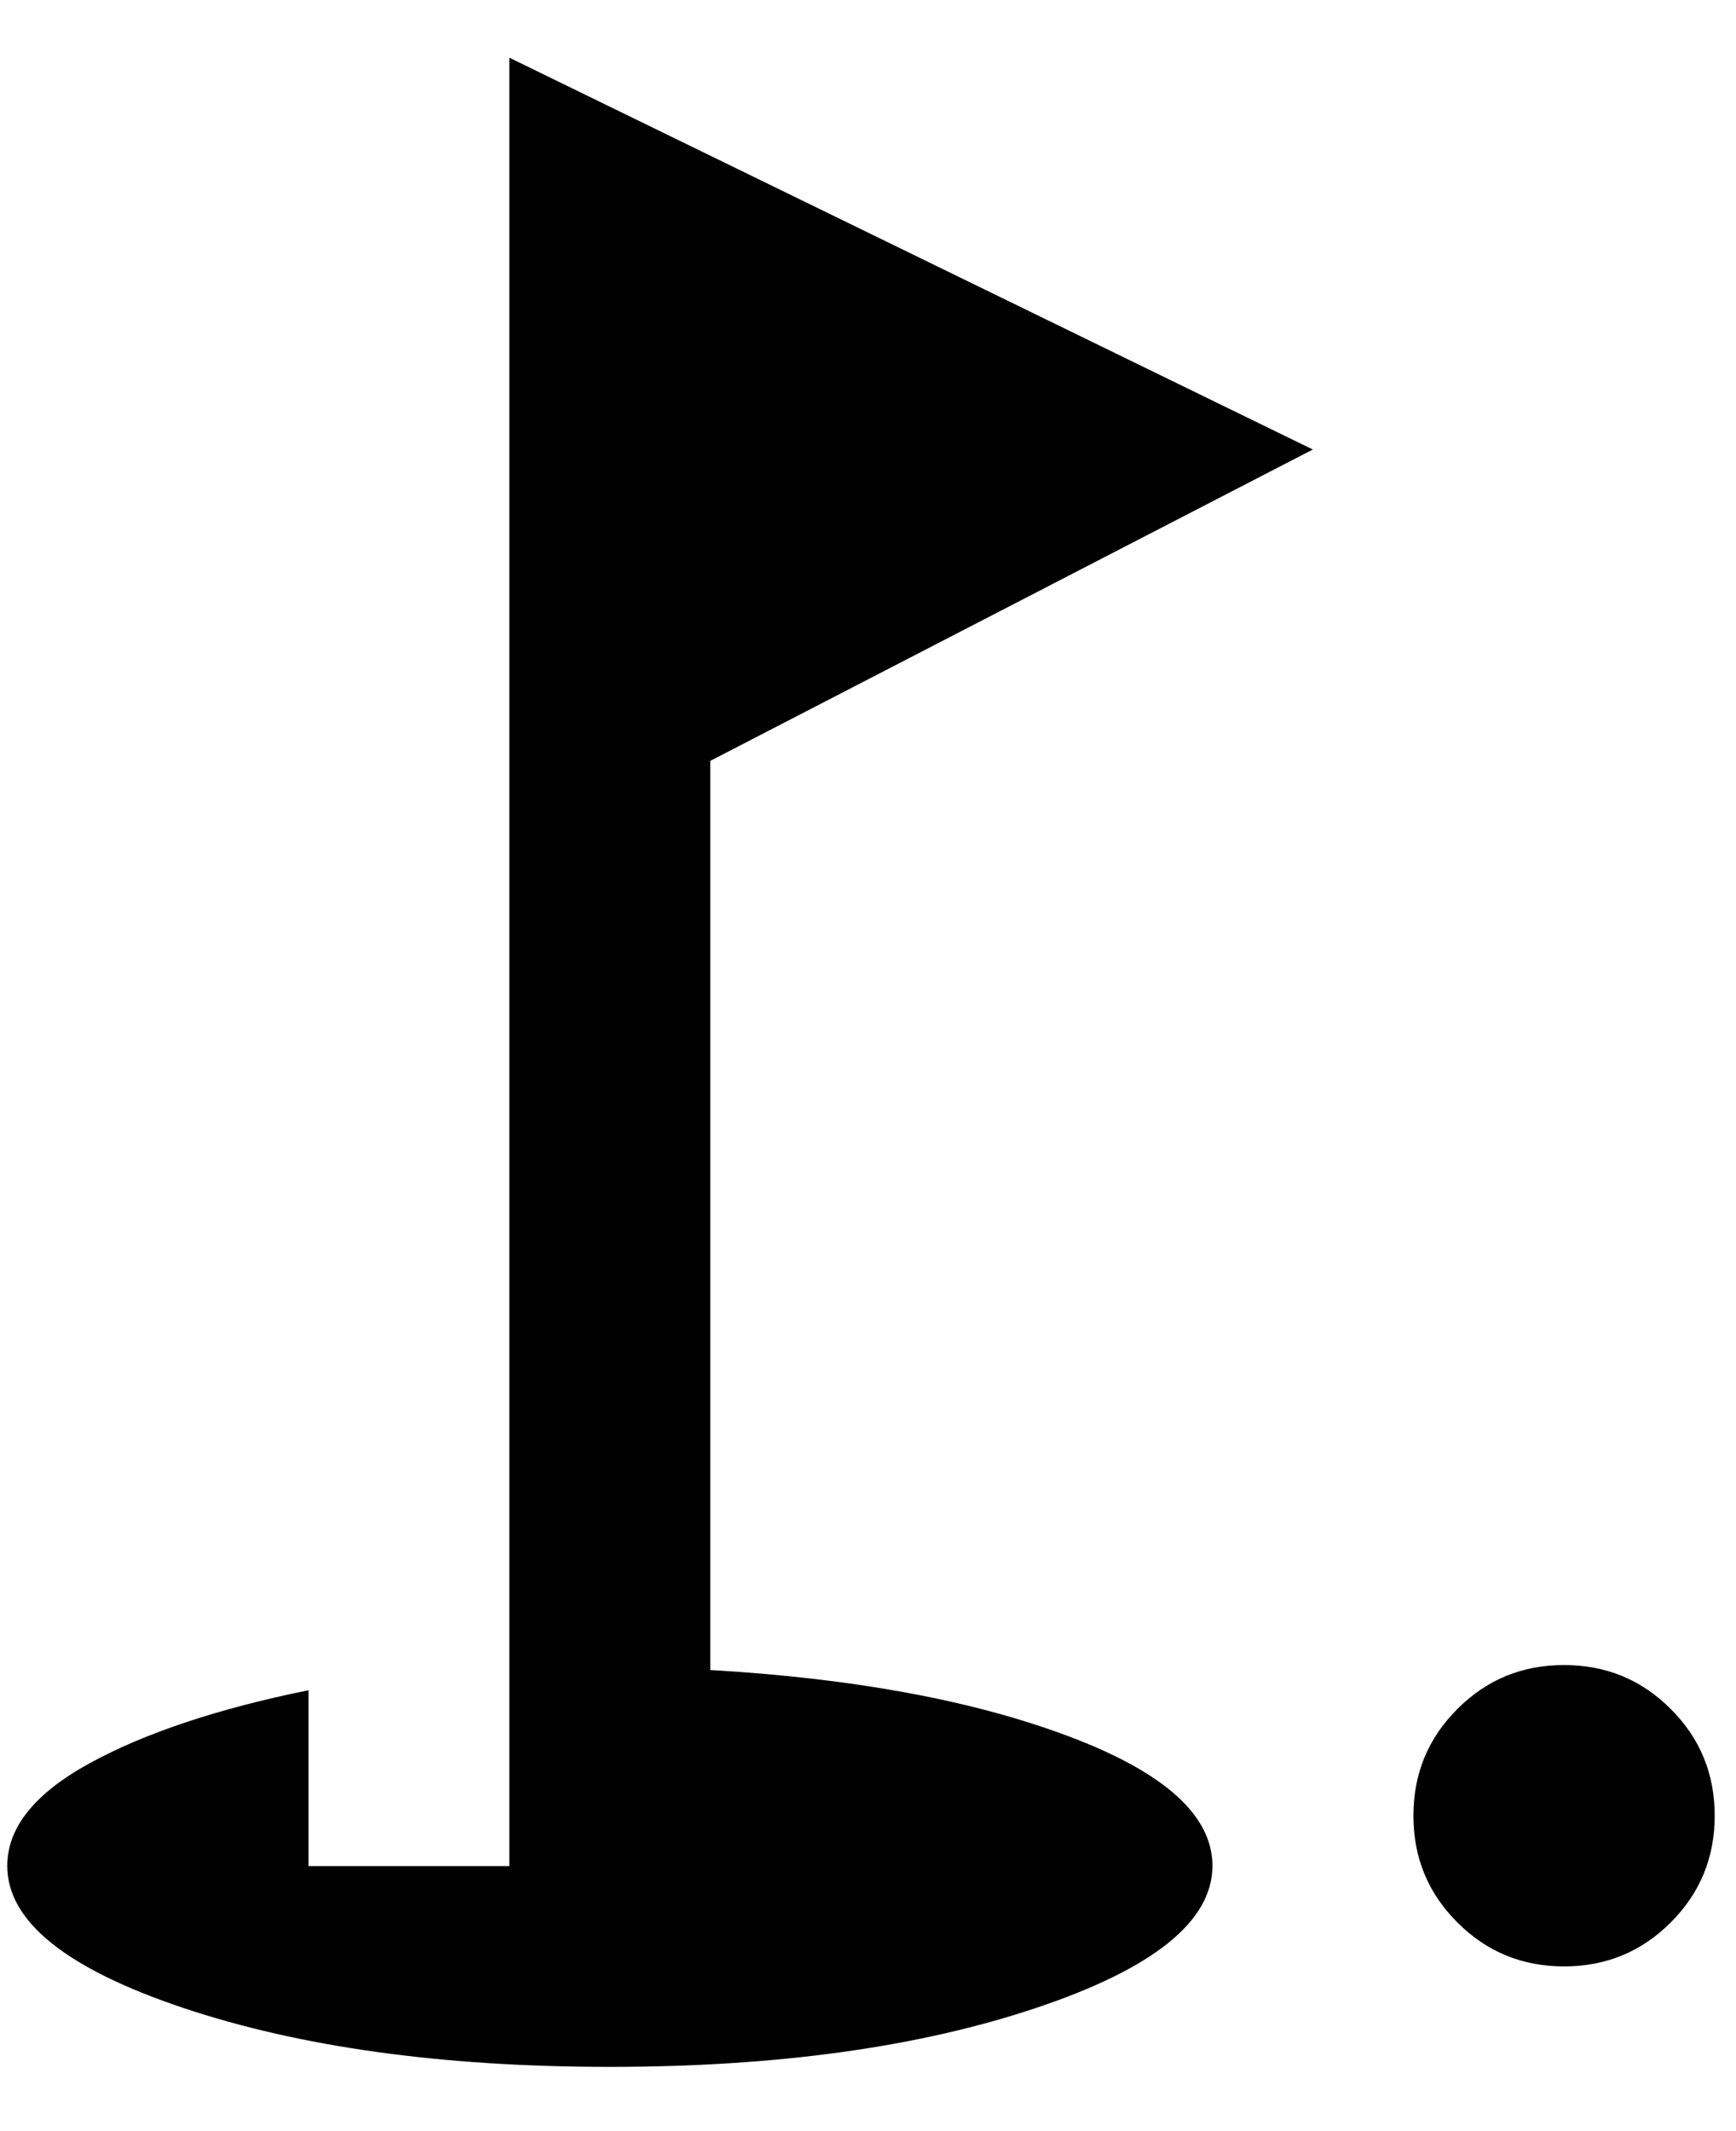 <svg width="22" height="27" viewBox="0 0 22 27" fill="none" xmlns="http://www.w3.org/2000/svg">
<path d="M19.821 24.913C19.29 24.913 18.84 24.728 18.469 24.356C18.097 23.985 17.912 23.535 17.912 23.004C17.912 22.473 18.097 22.023 18.469 21.652C18.84 21.28 19.29 21.095 19.821 21.095C20.352 21.095 20.802 21.28 21.173 21.652C21.545 22.023 21.73 22.473 21.73 23.004C21.73 23.535 21.545 23.985 21.173 24.356C20.802 24.728 20.351 24.913 19.821 24.913ZM7.729 26.186C5.608 26.186 3.804 25.936 2.319 25.438C0.835 24.94 0.092 24.34 0.092 23.64C0.092 23.153 0.442 22.718 1.142 22.336C1.841 21.954 2.765 21.647 3.91 21.414V23.642H6.455V0.731L16.637 5.695L9.001 9.64V21.158C10.825 21.264 12.342 21.545 13.551 22.001C14.761 22.457 15.365 23.003 15.365 23.639C15.365 24.339 14.622 24.939 13.137 25.437C11.653 25.935 9.85 26.186 7.729 26.186Z" fill="black"/>
</svg>
